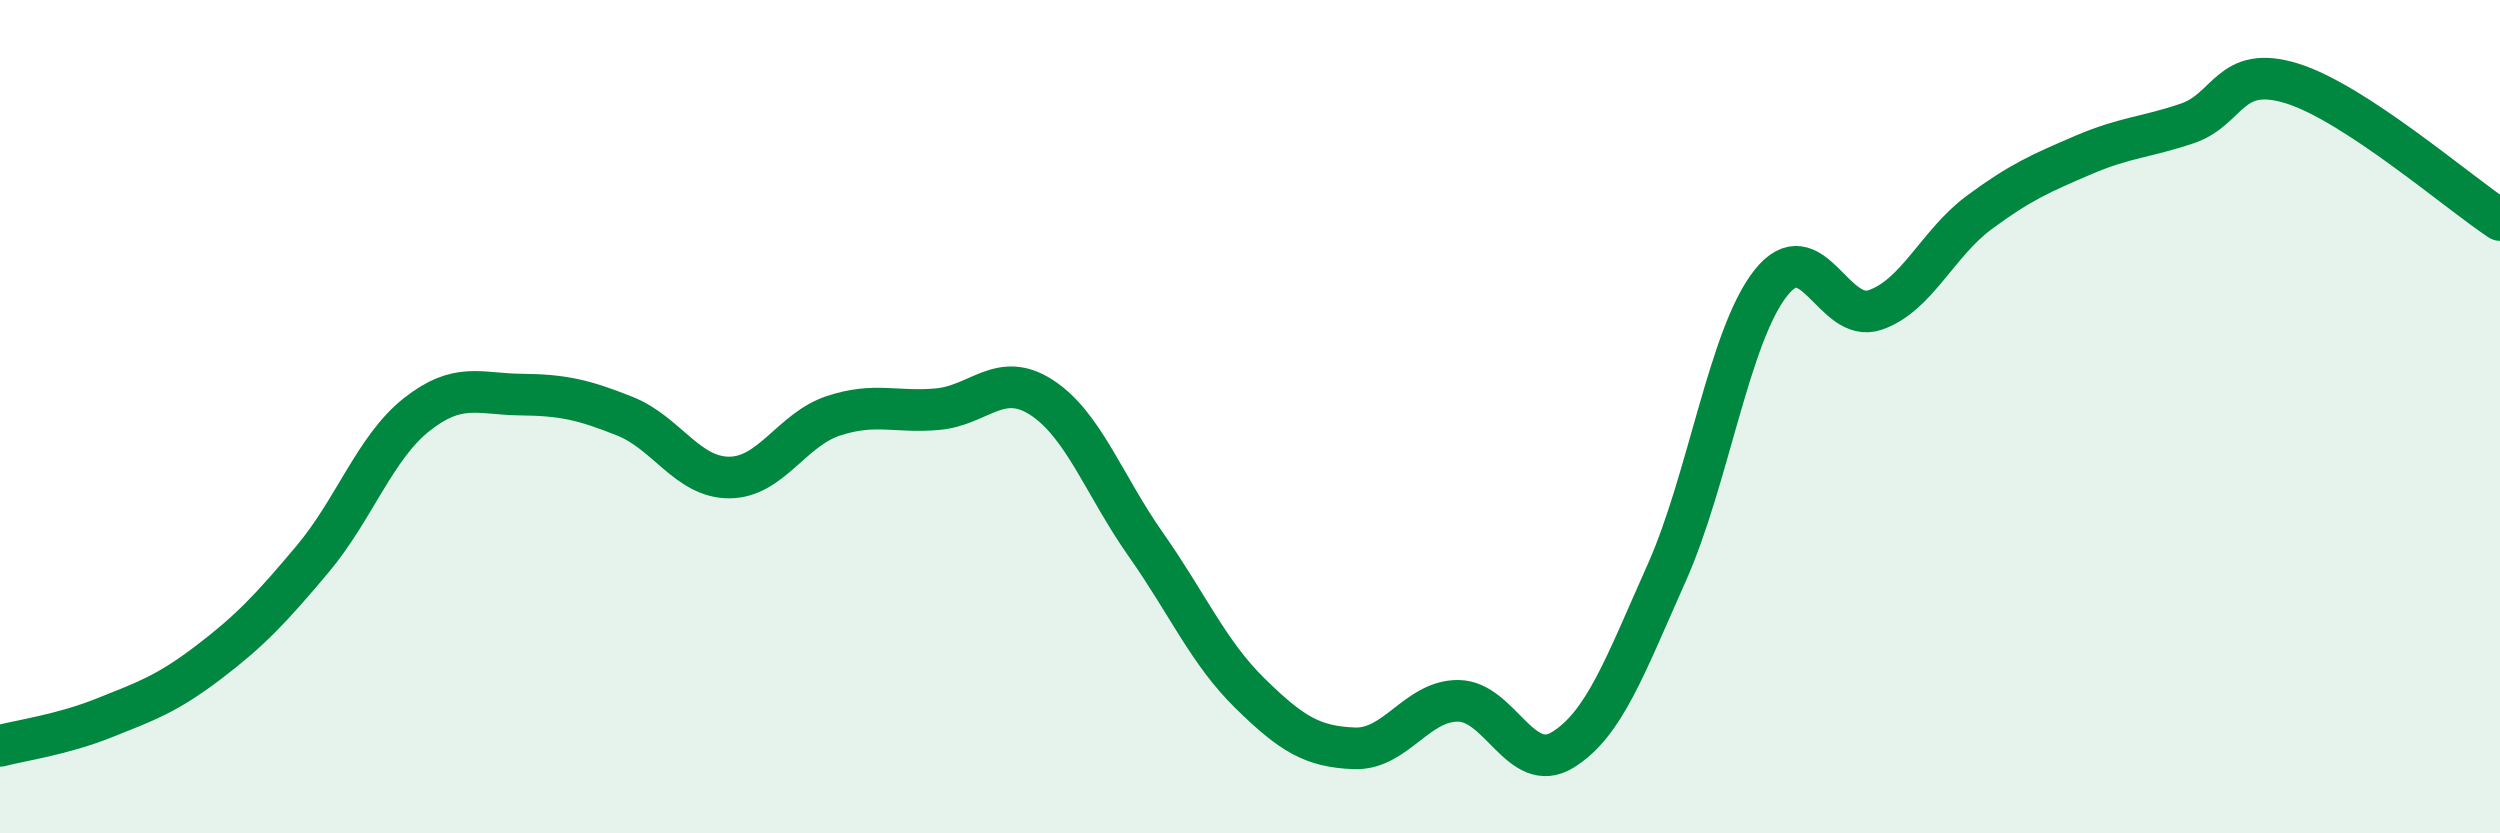 
    <svg width="60" height="20" viewBox="0 0 60 20" xmlns="http://www.w3.org/2000/svg">
      <path
        d="M 0,17.9 C 0.5,17.77 1.5,17.63 2.5,17.23 C 3.5,16.83 4,16.66 5,15.9 C 6,15.14 6.5,14.61 7.5,13.42 C 8.5,12.23 9,10.74 10,9.95 C 11,9.16 11.5,9.46 12.5,9.47 C 13.5,9.48 14,9.59 15,9.99 C 16,10.39 16.5,11.46 17.5,11.46 C 18.5,11.46 19,10.31 20,9.98 C 21,9.65 21.5,9.91 22.5,9.82 C 23.5,9.73 24,8.89 25,9.54 C 26,10.19 26.5,11.65 27.5,13.07 C 28.5,14.49 29,15.66 30,16.64 C 31,17.62 31.5,17.92 32.5,17.96 C 33.5,18 34,16.81 35,16.82 C 36,16.83 36.5,18.61 37.5,18 C 38.5,17.39 39,15.99 40,13.75 C 41,11.51 41.5,8.05 42.5,6.79 C 43.5,5.53 44,7.78 45,7.44 C 46,7.1 46.5,5.84 47.5,5.1 C 48.5,4.36 49,4.15 50,3.72 C 51,3.29 51.5,3.3 52.5,2.96 C 53.5,2.62 53.5,1.54 55,2 C 56.5,2.46 59,4.62 60,5.28L60 20L0 20Z"
        fill="#008740"
        opacity="0.1"
        stroke-linecap="round"
        stroke-linejoin="round"
      />
      <path
        d="M 0,17.9 C 0.5,17.77 1.5,17.63 2.5,17.23 C 3.5,16.83 4,16.66 5,15.9 C 6,15.14 6.5,14.61 7.5,13.42 C 8.5,12.23 9,10.74 10,9.95 C 11,9.16 11.5,9.46 12.5,9.47 C 13.5,9.48 14,9.59 15,9.99 C 16,10.39 16.5,11.46 17.5,11.46 C 18.5,11.46 19,10.31 20,9.98 C 21,9.65 21.5,9.91 22.5,9.82 C 23.5,9.73 24,8.89 25,9.54 C 26,10.19 26.5,11.65 27.5,13.07 C 28.5,14.49 29,15.66 30,16.64 C 31,17.62 31.5,17.92 32.5,17.96 C 33.5,18 34,16.81 35,16.82 C 36,16.83 36.5,18.61 37.5,18 C 38.5,17.39 39,15.99 40,13.75 C 41,11.51 41.5,8.05 42.5,6.79 C 43.5,5.53 44,7.78 45,7.44 C 46,7.1 46.5,5.84 47.5,5.1 C 48.5,4.36 49,4.15 50,3.72 C 51,3.29 51.5,3.3 52.5,2.96 C 53.5,2.62 53.5,1.54 55,2 C 56.5,2.46 59,4.62 60,5.28"
        stroke="#008740"
        stroke-width="1"
        fill="none"
        stroke-linecap="round"
        stroke-linejoin="round"
      />
    </svg>
  